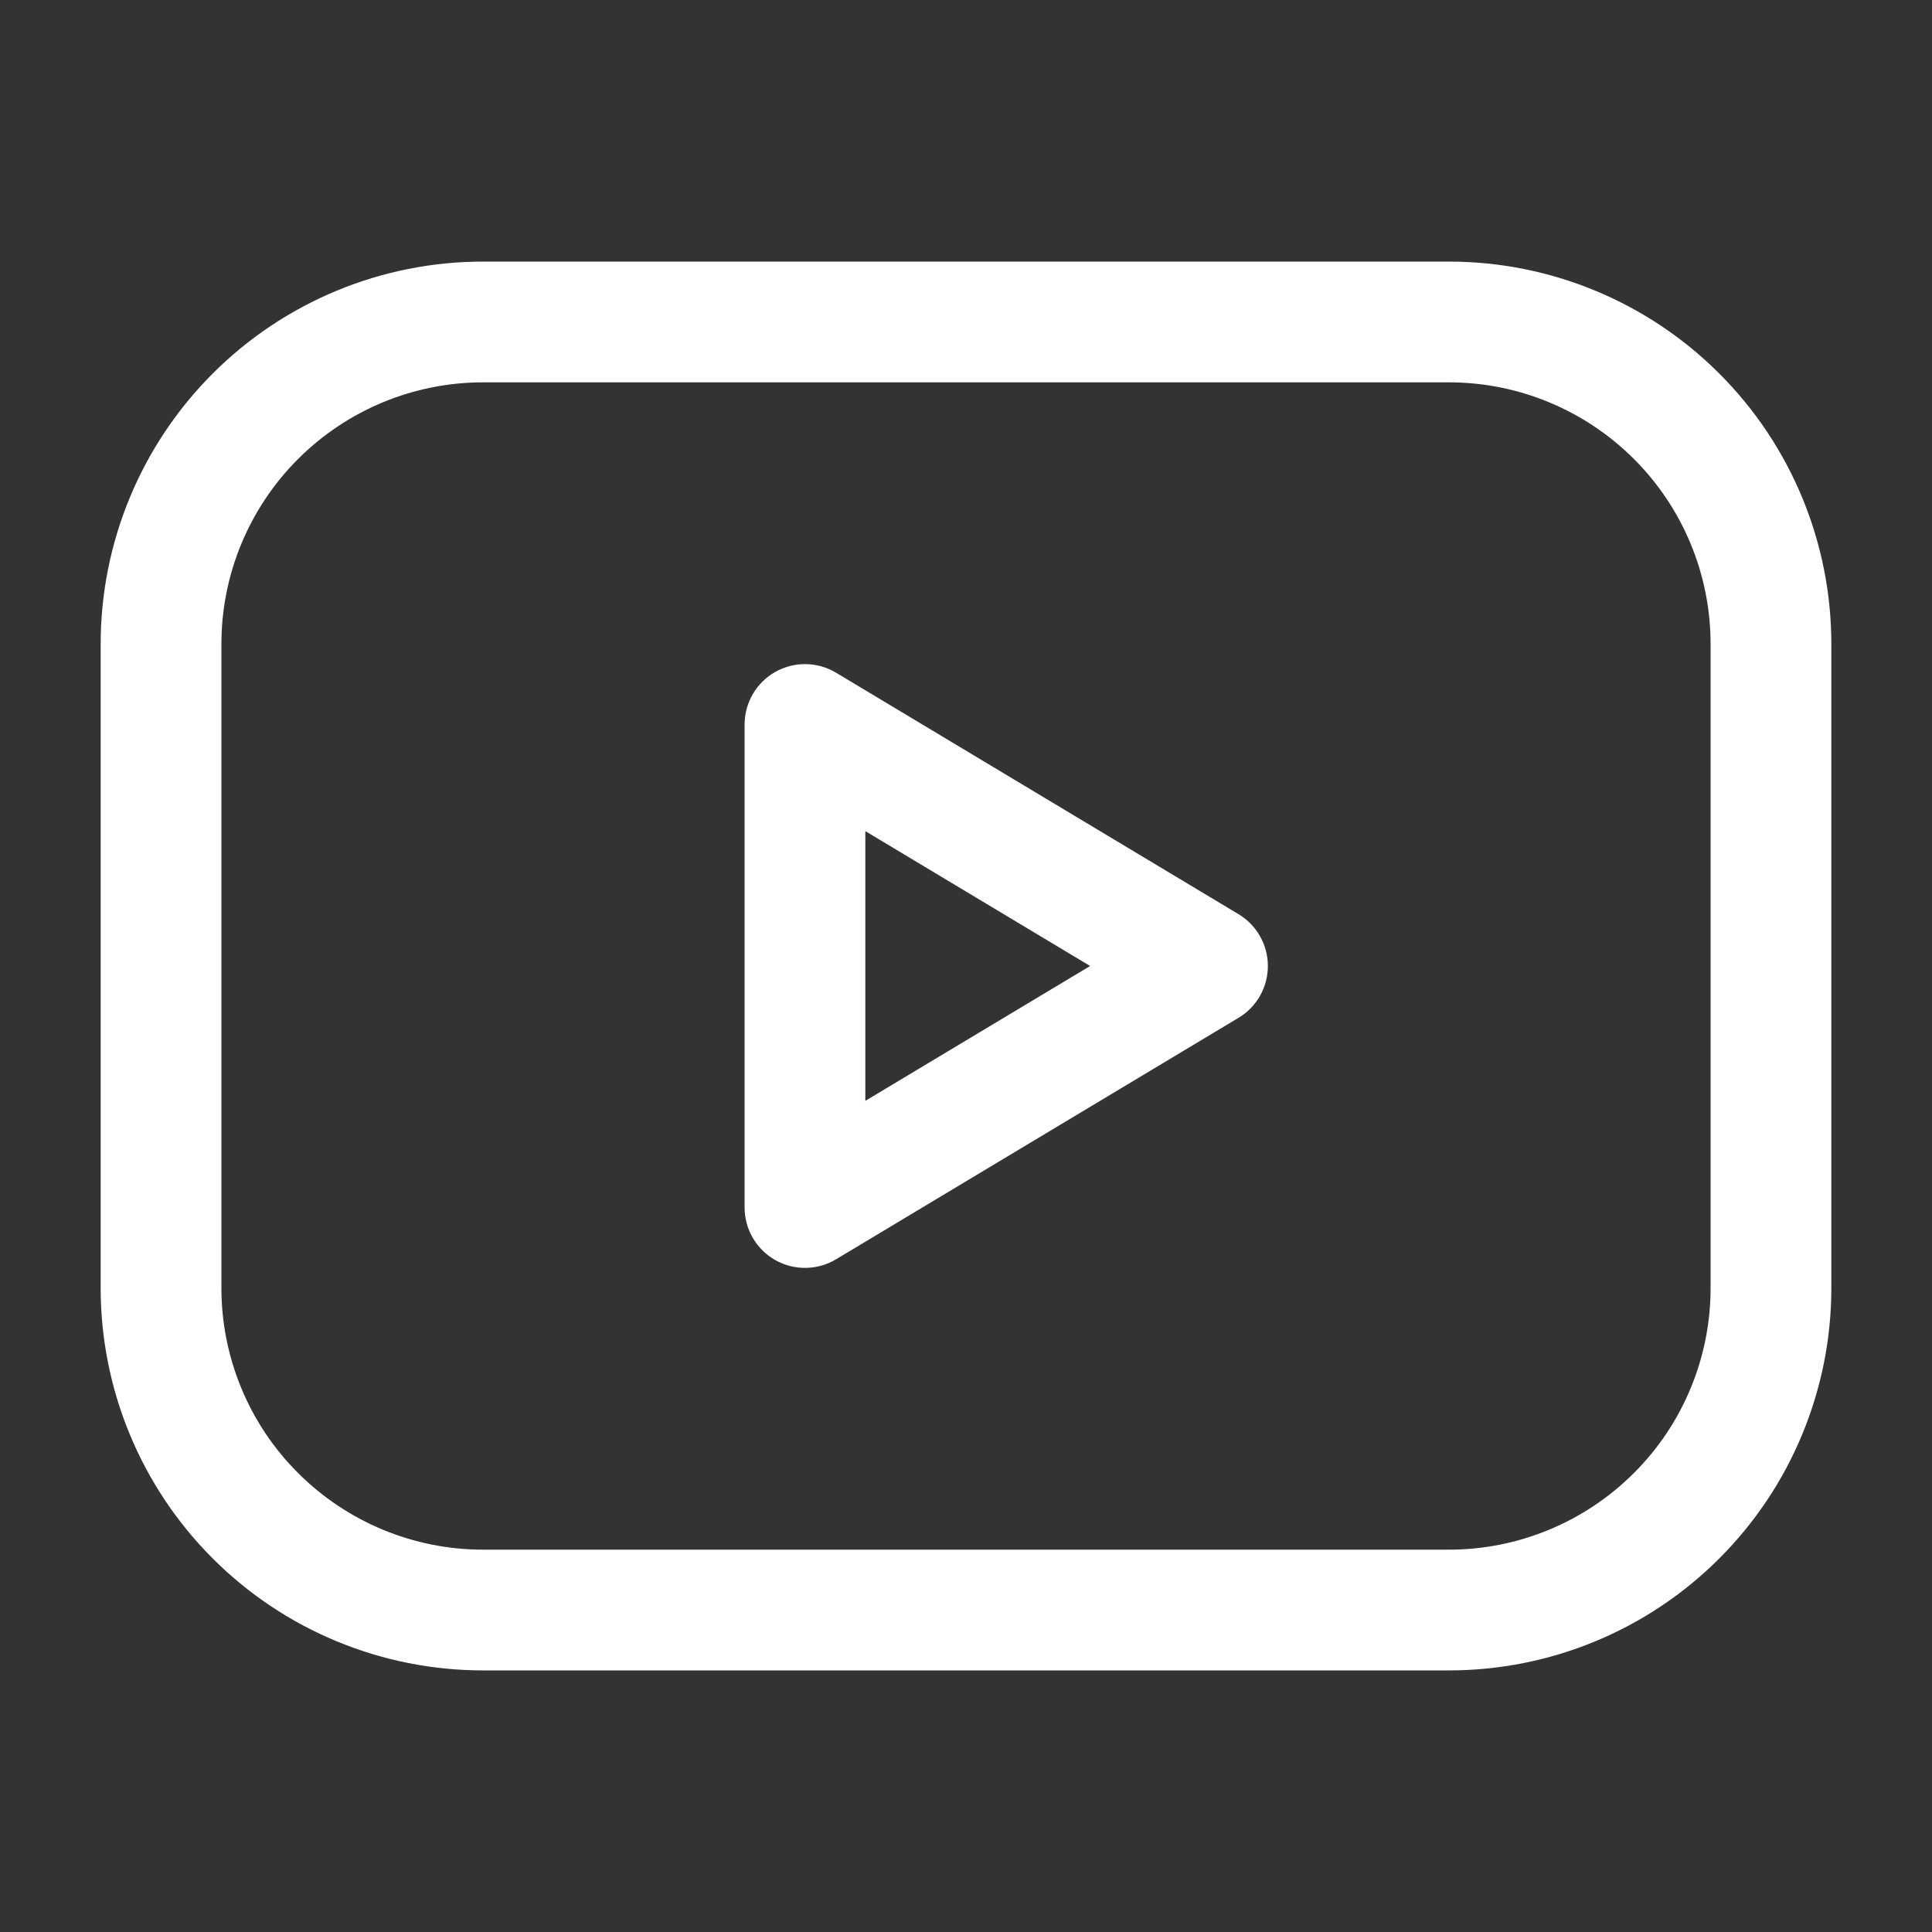 <svg width="20" height="20" viewBox="0 0 20 20" fill="none" xmlns="http://www.w3.org/2000/svg">
<rect x="0" y="0" width="20" height="20" fill="#333333" stroke="none"/>
<path fill-rule="evenodd" clip-rule="evenodd" d="M5 3.958C4.282 3.958 3.593 4.244 3.085 4.752C2.577 5.26 2.292 5.948 2.292 6.667V13.333C2.292 14.052 2.577 14.741 3.085 15.248C3.593 15.756 4.282 16.042 5 16.042H15C15.718 16.042 16.407 15.756 16.915 15.248C17.423 14.741 17.708 14.052 17.708 13.333V6.667C17.708 5.948 17.423 5.26 16.915 4.752C16.407 4.244 15.718 3.958 15 3.958H5ZM2.201 3.868C2.943 3.125 3.95 2.708 5 2.708H15C16.05 2.708 17.057 3.125 17.799 3.868C18.541 4.61 18.958 5.617 18.958 6.667V13.333C18.958 14.383 18.541 15.39 17.799 16.132C17.057 16.875 16.05 17.292 15 17.292H5C3.95 17.292 2.943 16.875 2.201 16.132C1.459 15.39 1.042 14.383 1.042 13.333V6.667C1.042 5.617 1.459 4.61 2.201 3.868Z" fill="white"/>
<path fill-rule="evenodd" clip-rule="evenodd" d="M8.025 6.956C8.221 6.845 8.462 6.848 8.655 6.964L12.822 9.464C13.01 9.577 13.125 9.78 13.125 10C13.125 10.22 13.01 10.423 12.822 10.536L8.655 13.036C8.462 13.152 8.221 13.155 8.025 13.044C7.829 12.933 7.708 12.725 7.708 12.5V7.5C7.708 7.275 7.829 7.067 8.025 6.956ZM8.958 8.604V11.396L11.285 10L8.958 8.604Z" fill="white"/>
</svg>
